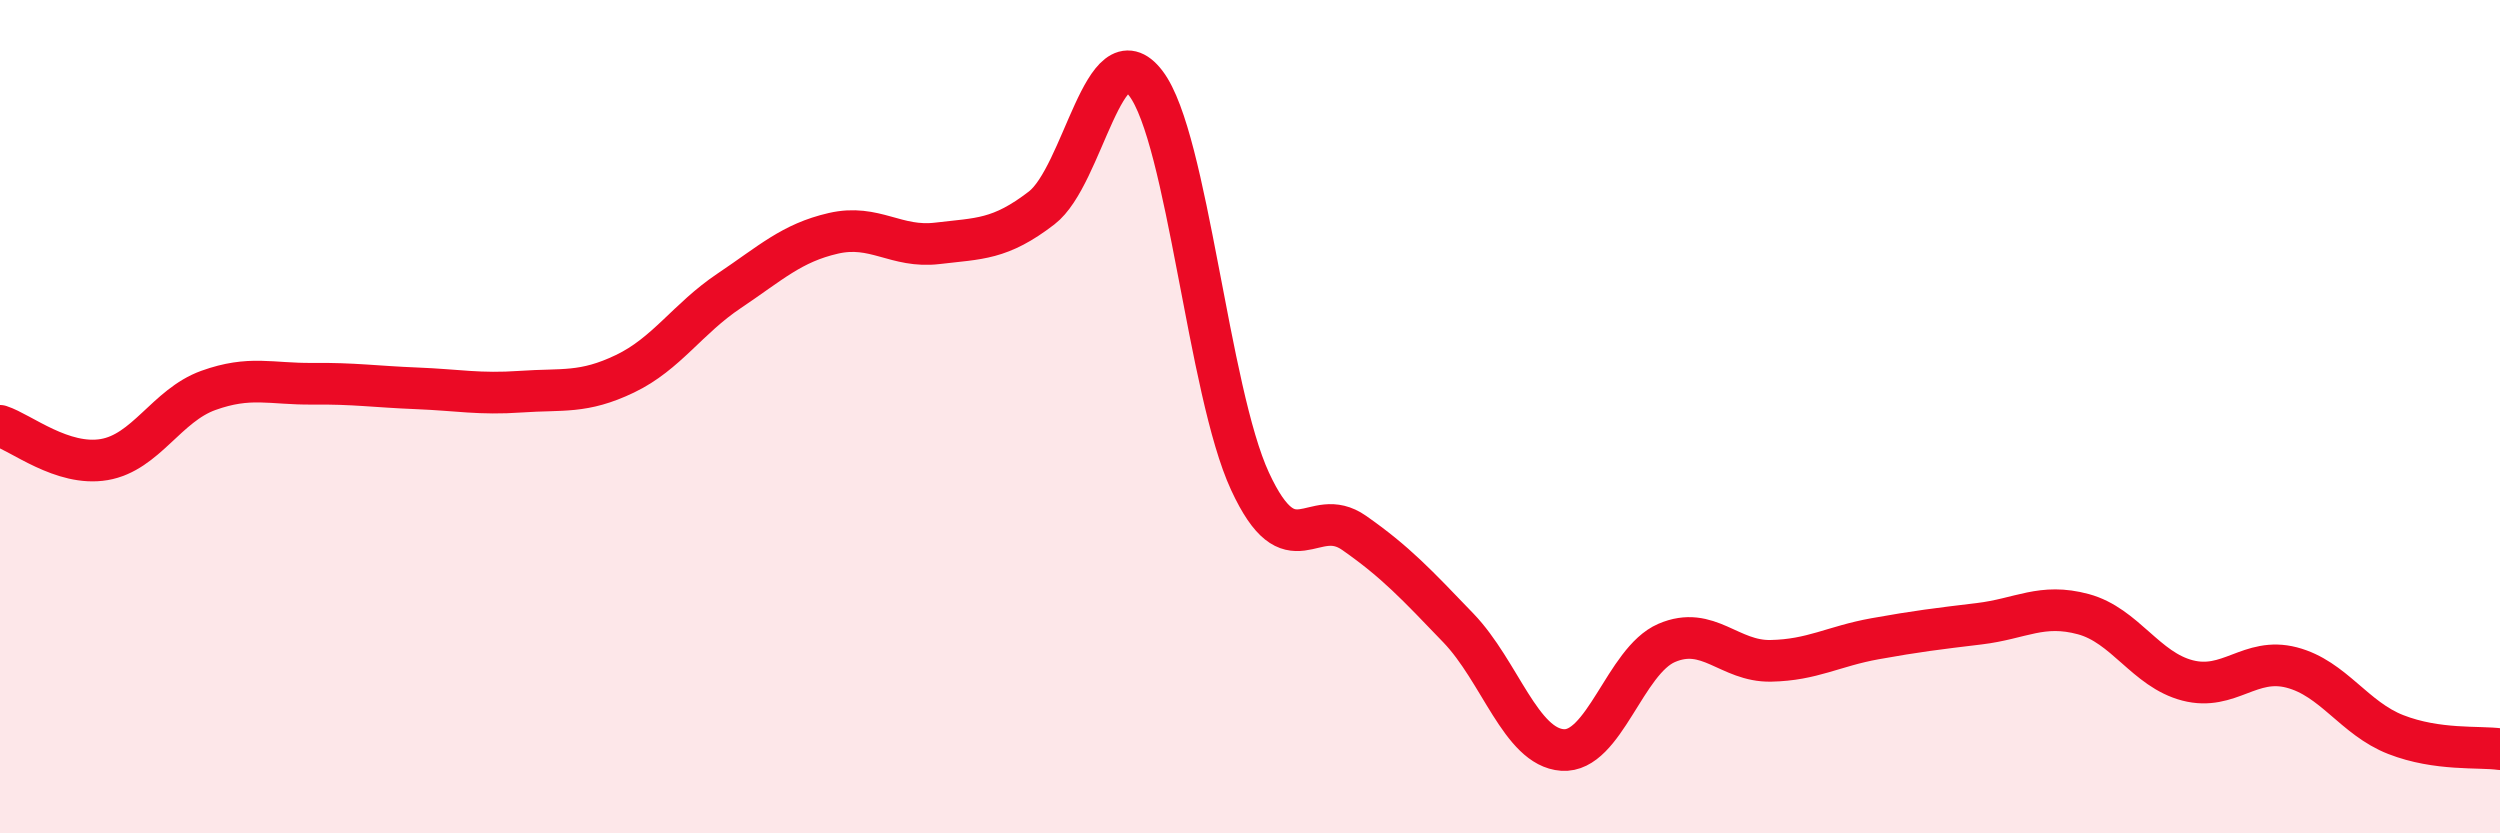 
    <svg width="60" height="20" viewBox="0 0 60 20" xmlns="http://www.w3.org/2000/svg">
      <path
        d="M 0,10.22 C 0.5,10.38 1.5,11.2 2.5,11.03 C 3.5,10.86 4,9.73 5,9.37 C 6,9.01 6.5,9.22 7.5,9.21 C 8.5,9.2 9,9.28 10,9.32 C 11,9.36 11.5,9.47 12.5,9.4 C 13.5,9.33 14,9.45 15,8.97 C 16,8.49 16.5,7.65 17.5,6.98 C 18.5,6.31 19,5.83 20,5.6 C 21,5.37 21.5,5.96 22.5,5.84 C 23.5,5.72 24,5.76 25,4.99 C 26,4.22 26.5,0.69 27.5,2 C 28.5,3.31 29,9.39 30,11.55 C 31,13.71 31.5,12.09 32.5,12.79 C 33.5,13.49 34,14.03 35,15.07 C 36,16.11 36.5,17.93 37.5,18 C 38.5,18.07 39,15.86 40,15.43 C 41,15 41.5,15.88 42.5,15.86 C 43.5,15.84 44,15.51 45,15.33 C 46,15.15 46.5,15.09 47.5,14.97 C 48.5,14.85 49,14.47 50,14.74 C 51,15.01 51.5,16.07 52.5,16.33 C 53.5,16.59 54,15.76 55,16.02 C 56,16.28 56.5,17.24 57.5,17.63 C 58.5,18.02 59.5,17.91 60,17.98L60 20L0 20Z"
        fill="#EB0A25"
        opacity="0.1"
        stroke-linecap="round"
        stroke-linejoin="round"
      />
      <path
        d="M 0,10.22 C 0.5,10.38 1.5,11.2 2.5,11.03 C 3.5,10.86 4,9.73 5,9.37 C 6,9.01 6.5,9.22 7.5,9.21 C 8.5,9.2 9,9.28 10,9.32 C 11,9.36 11.5,9.47 12.5,9.4 C 13.5,9.33 14,9.45 15,8.97 C 16,8.49 16.5,7.65 17.5,6.98 C 18.5,6.31 19,5.83 20,5.6 C 21,5.37 21.5,5.96 22.5,5.84 C 23.5,5.72 24,5.76 25,4.99 C 26,4.22 26.5,0.69 27.5,2 C 28.5,3.31 29,9.39 30,11.55 C 31,13.71 31.5,12.09 32.5,12.79 C 33.5,13.49 34,14.03 35,15.07 C 36,16.11 36.5,17.93 37.5,18 C 38.5,18.07 39,15.86 40,15.43 C 41,15 41.5,15.88 42.5,15.86 C 43.5,15.84 44,15.51 45,15.33 C 46,15.15 46.5,15.09 47.5,14.97 C 48.5,14.85 49,14.47 50,14.74 C 51,15.01 51.5,16.07 52.5,16.33 C 53.5,16.59 54,15.76 55,16.02 C 56,16.28 56.5,17.24 57.5,17.63 C 58.5,18.02 59.5,17.91 60,17.98"
        stroke="#EB0A25"
        stroke-width="1"
        fill="none"
        stroke-linecap="round"
        stroke-linejoin="round"
      />
    </svg>
  